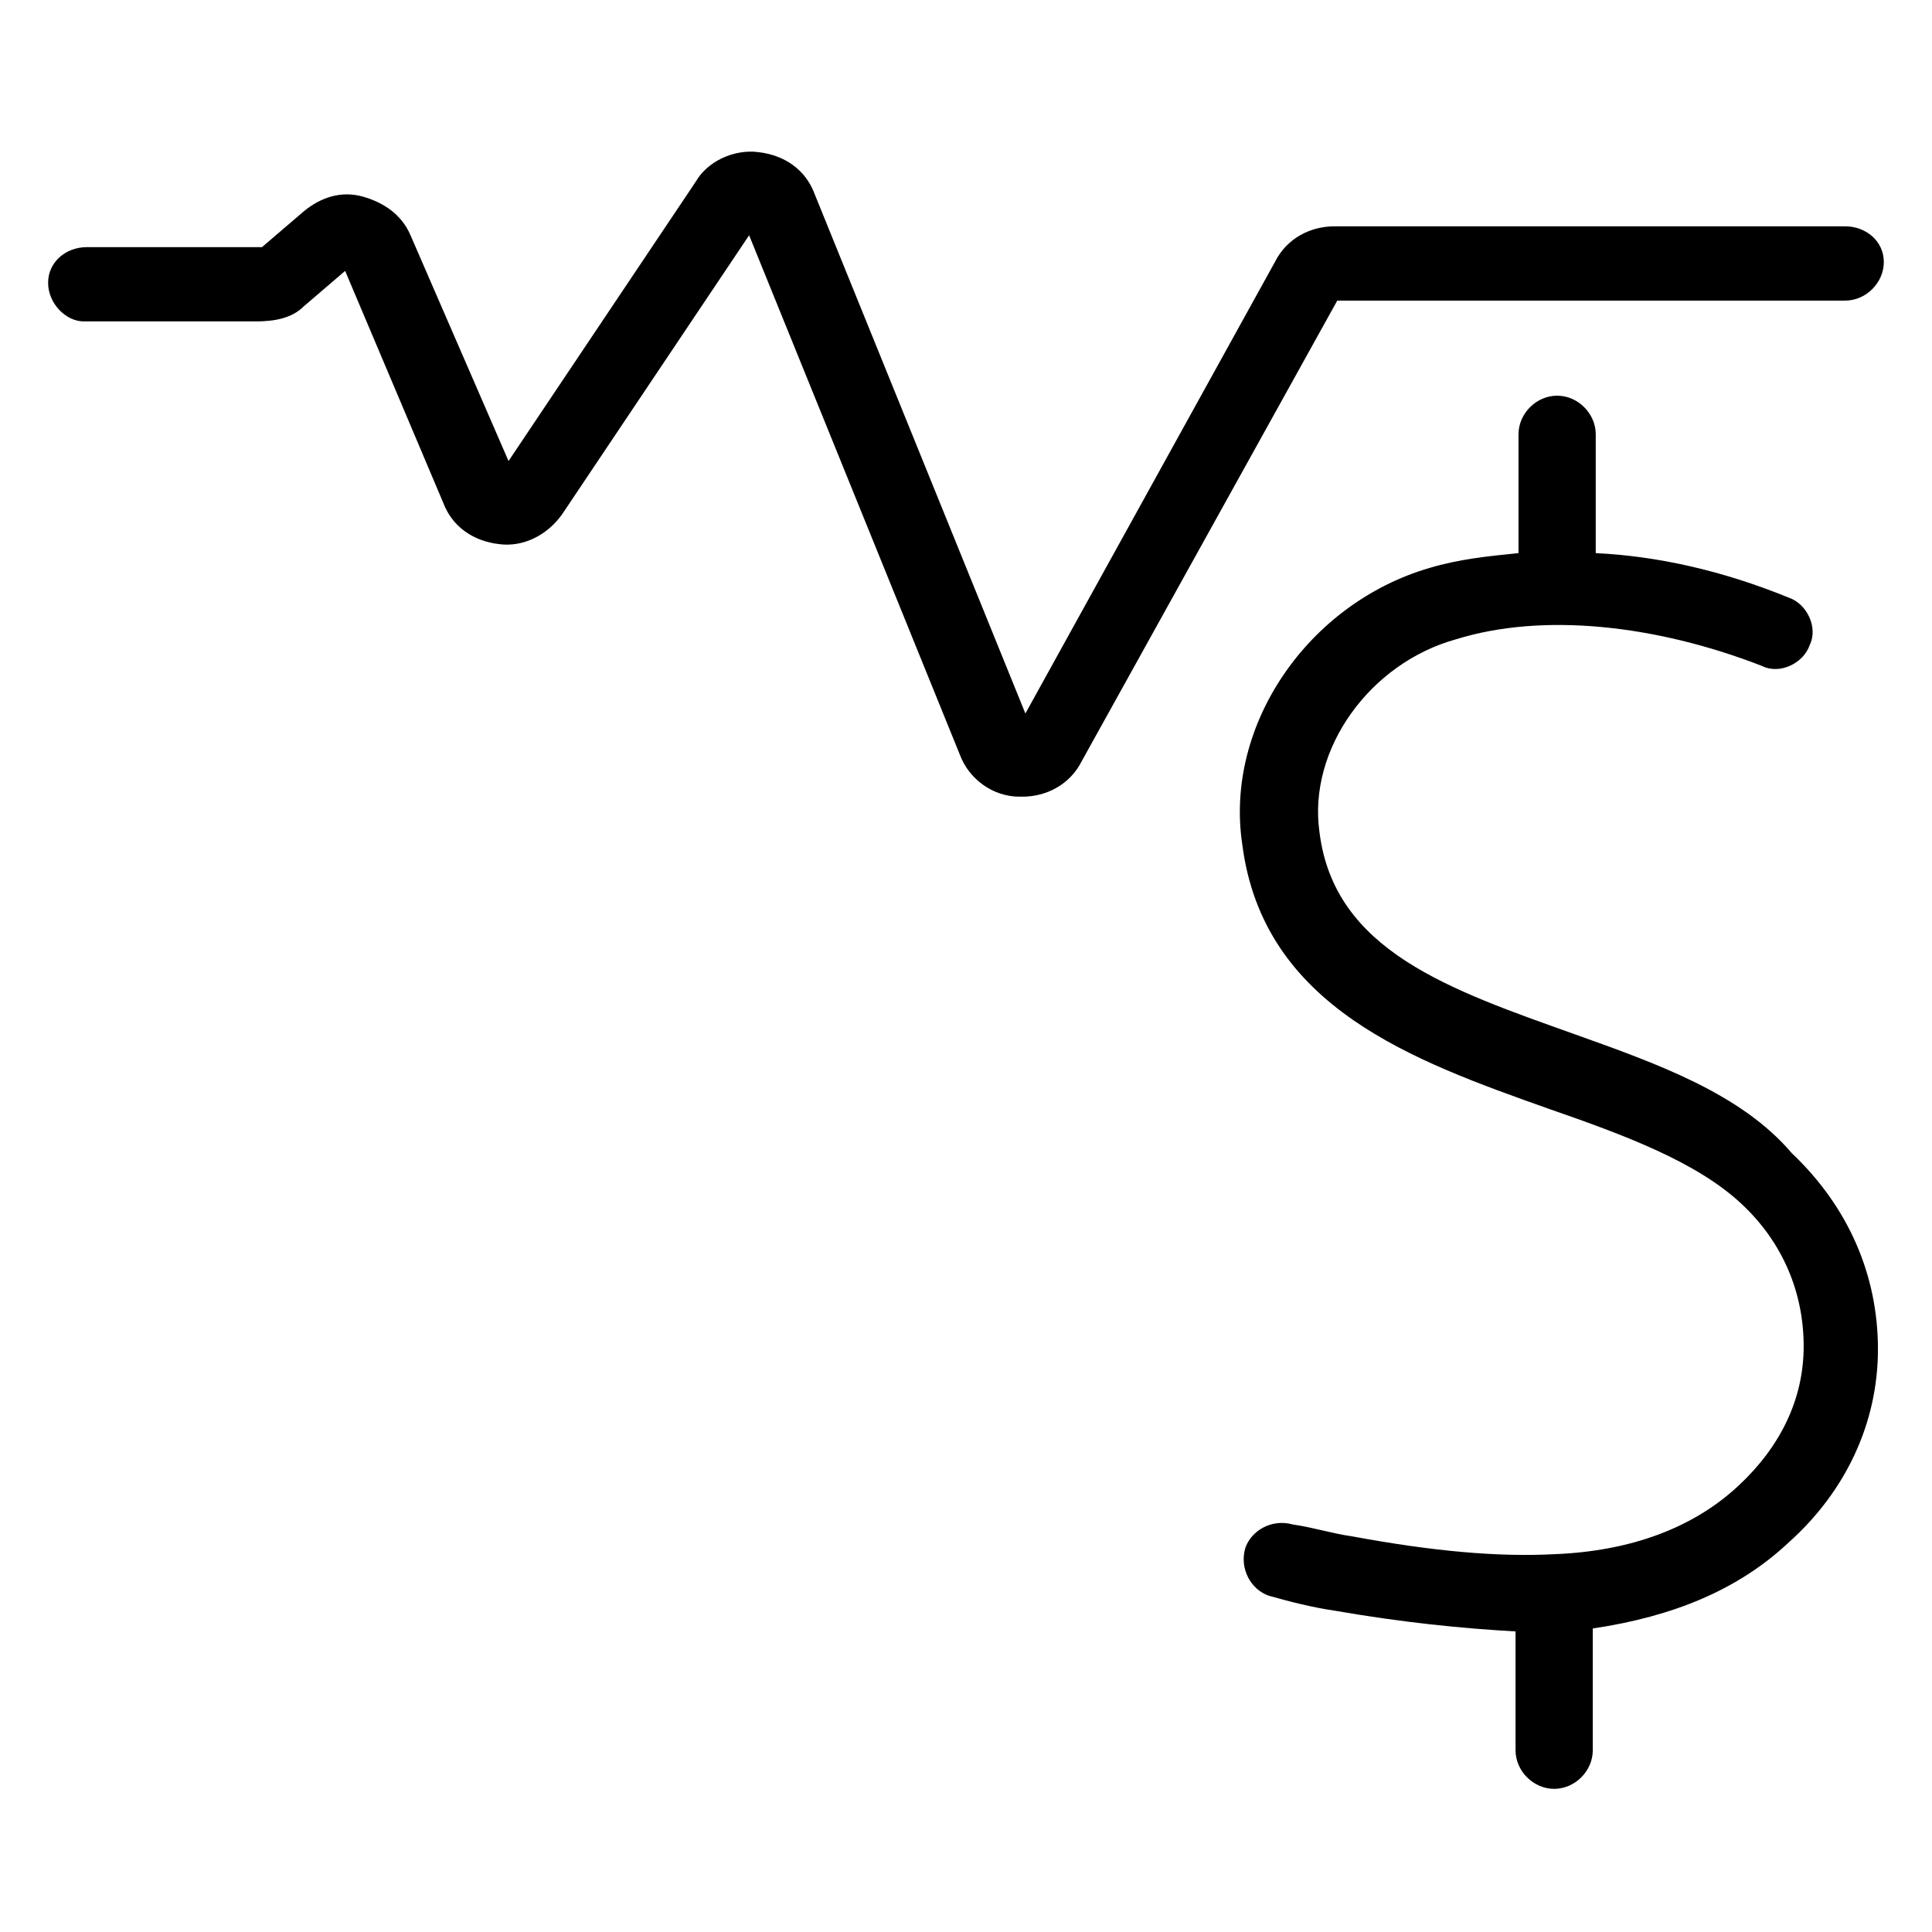 <?xml version="1.0" encoding="UTF-8"?>
<!-- Uploaded to: ICON Repo, www.iconrepo.com, Generator: ICON Repo Mixer Tools -->
<svg fill="#000000" width="800px" height="800px" version="1.1" viewBox="144 144 512 512" xmlns="http://www.w3.org/2000/svg">
 <g>
  <path d="m561.38 418.11c-33.062-11.809-63.762-22.043-67.699-53.531-3.148-22.043 13.383-44.871 36.211-51.168 22.828-7.086 52.742-3.938 81.082 7.086 4.723 2.363 11.02-0.789 12.594-5.512 2.363-4.723-0.789-11.02-5.512-12.594-17.32-7.086-34.637-11.02-51.168-11.809v-31.488c0-5.512-4.723-10.234-10.234-10.234-5.512 0-10.234 4.723-10.234 10.234v31.488c-7.871 0.789-15.742 1.574-23.617 3.938-32.273 9.445-54.316 41.723-49.594 73.211 5.512 43.297 45.656 57.465 81.082 70.062 20.469 7.086 39.359 14.168 51.168 25.191 11.02 10.234 16.531 23.617 16.531 37.785s-6.297 26.766-17.32 37c-11.809 11.02-28.34 17.32-48.805 18.105-14.957 0.789-32.273-0.789-53.531-4.723-5.512-0.789-10.234-2.363-15.742-3.148-5.512-1.574-11.02 1.574-12.594 6.297-1.574 5.512 1.574 11.02 6.297 12.594 5.512 1.574 11.809 3.148 17.32 3.938 18.105 3.148 33.852 4.723 48.02 5.512v31.488c0 5.512 4.723 10.234 10.234 10.234s10.234-4.723 10.234-10.234v-32.273c21.254-3.148 38.574-10.234 51.957-22.828 14.957-13.383 23.617-31.488 23.617-51.168 0-19.68-7.871-37.785-22.828-51.957-13.387-15.754-35.426-23.625-57.469-31.496z"/>
  <path d="m633.01 203.98h-135.4c-6.297 0-12.594 3.148-15.742 9.445l-66.129 119.66-55.891-137.76c-2.363-6.297-7.871-10.234-14.957-11.02-6.297-0.789-13.383 2.363-16.531 7.871l-49.594 74-25.977-59.828c-2.363-5.512-7.086-8.66-12.594-10.234-5.512-1.574-11.02 0-15.742 3.938l-11.027 9.445h-46.445c-5.508 0-10.23 3.934-10.23 9.445 0 5.512 4.723 10.234 9.445 10.234h45.656c4.723 0 9.445-0.789 12.594-3.938l11.02-9.445 25.977 61.402c2.363 6.297 7.871 10.234 14.957 11.02 6.297 0.789 12.594-2.363 16.531-7.871l49.594-73.996 55.891 137.76c2.363 6.297 8.66 11.02 15.742 11.02h0.789c6.297 0 12.594-3.148 15.742-9.445l67.699-122.02h134.61c5.512 0 10.234-4.723 10.234-10.234 0.004-5.512-4.719-9.449-10.227-9.449z"/>
 </g>
</svg>